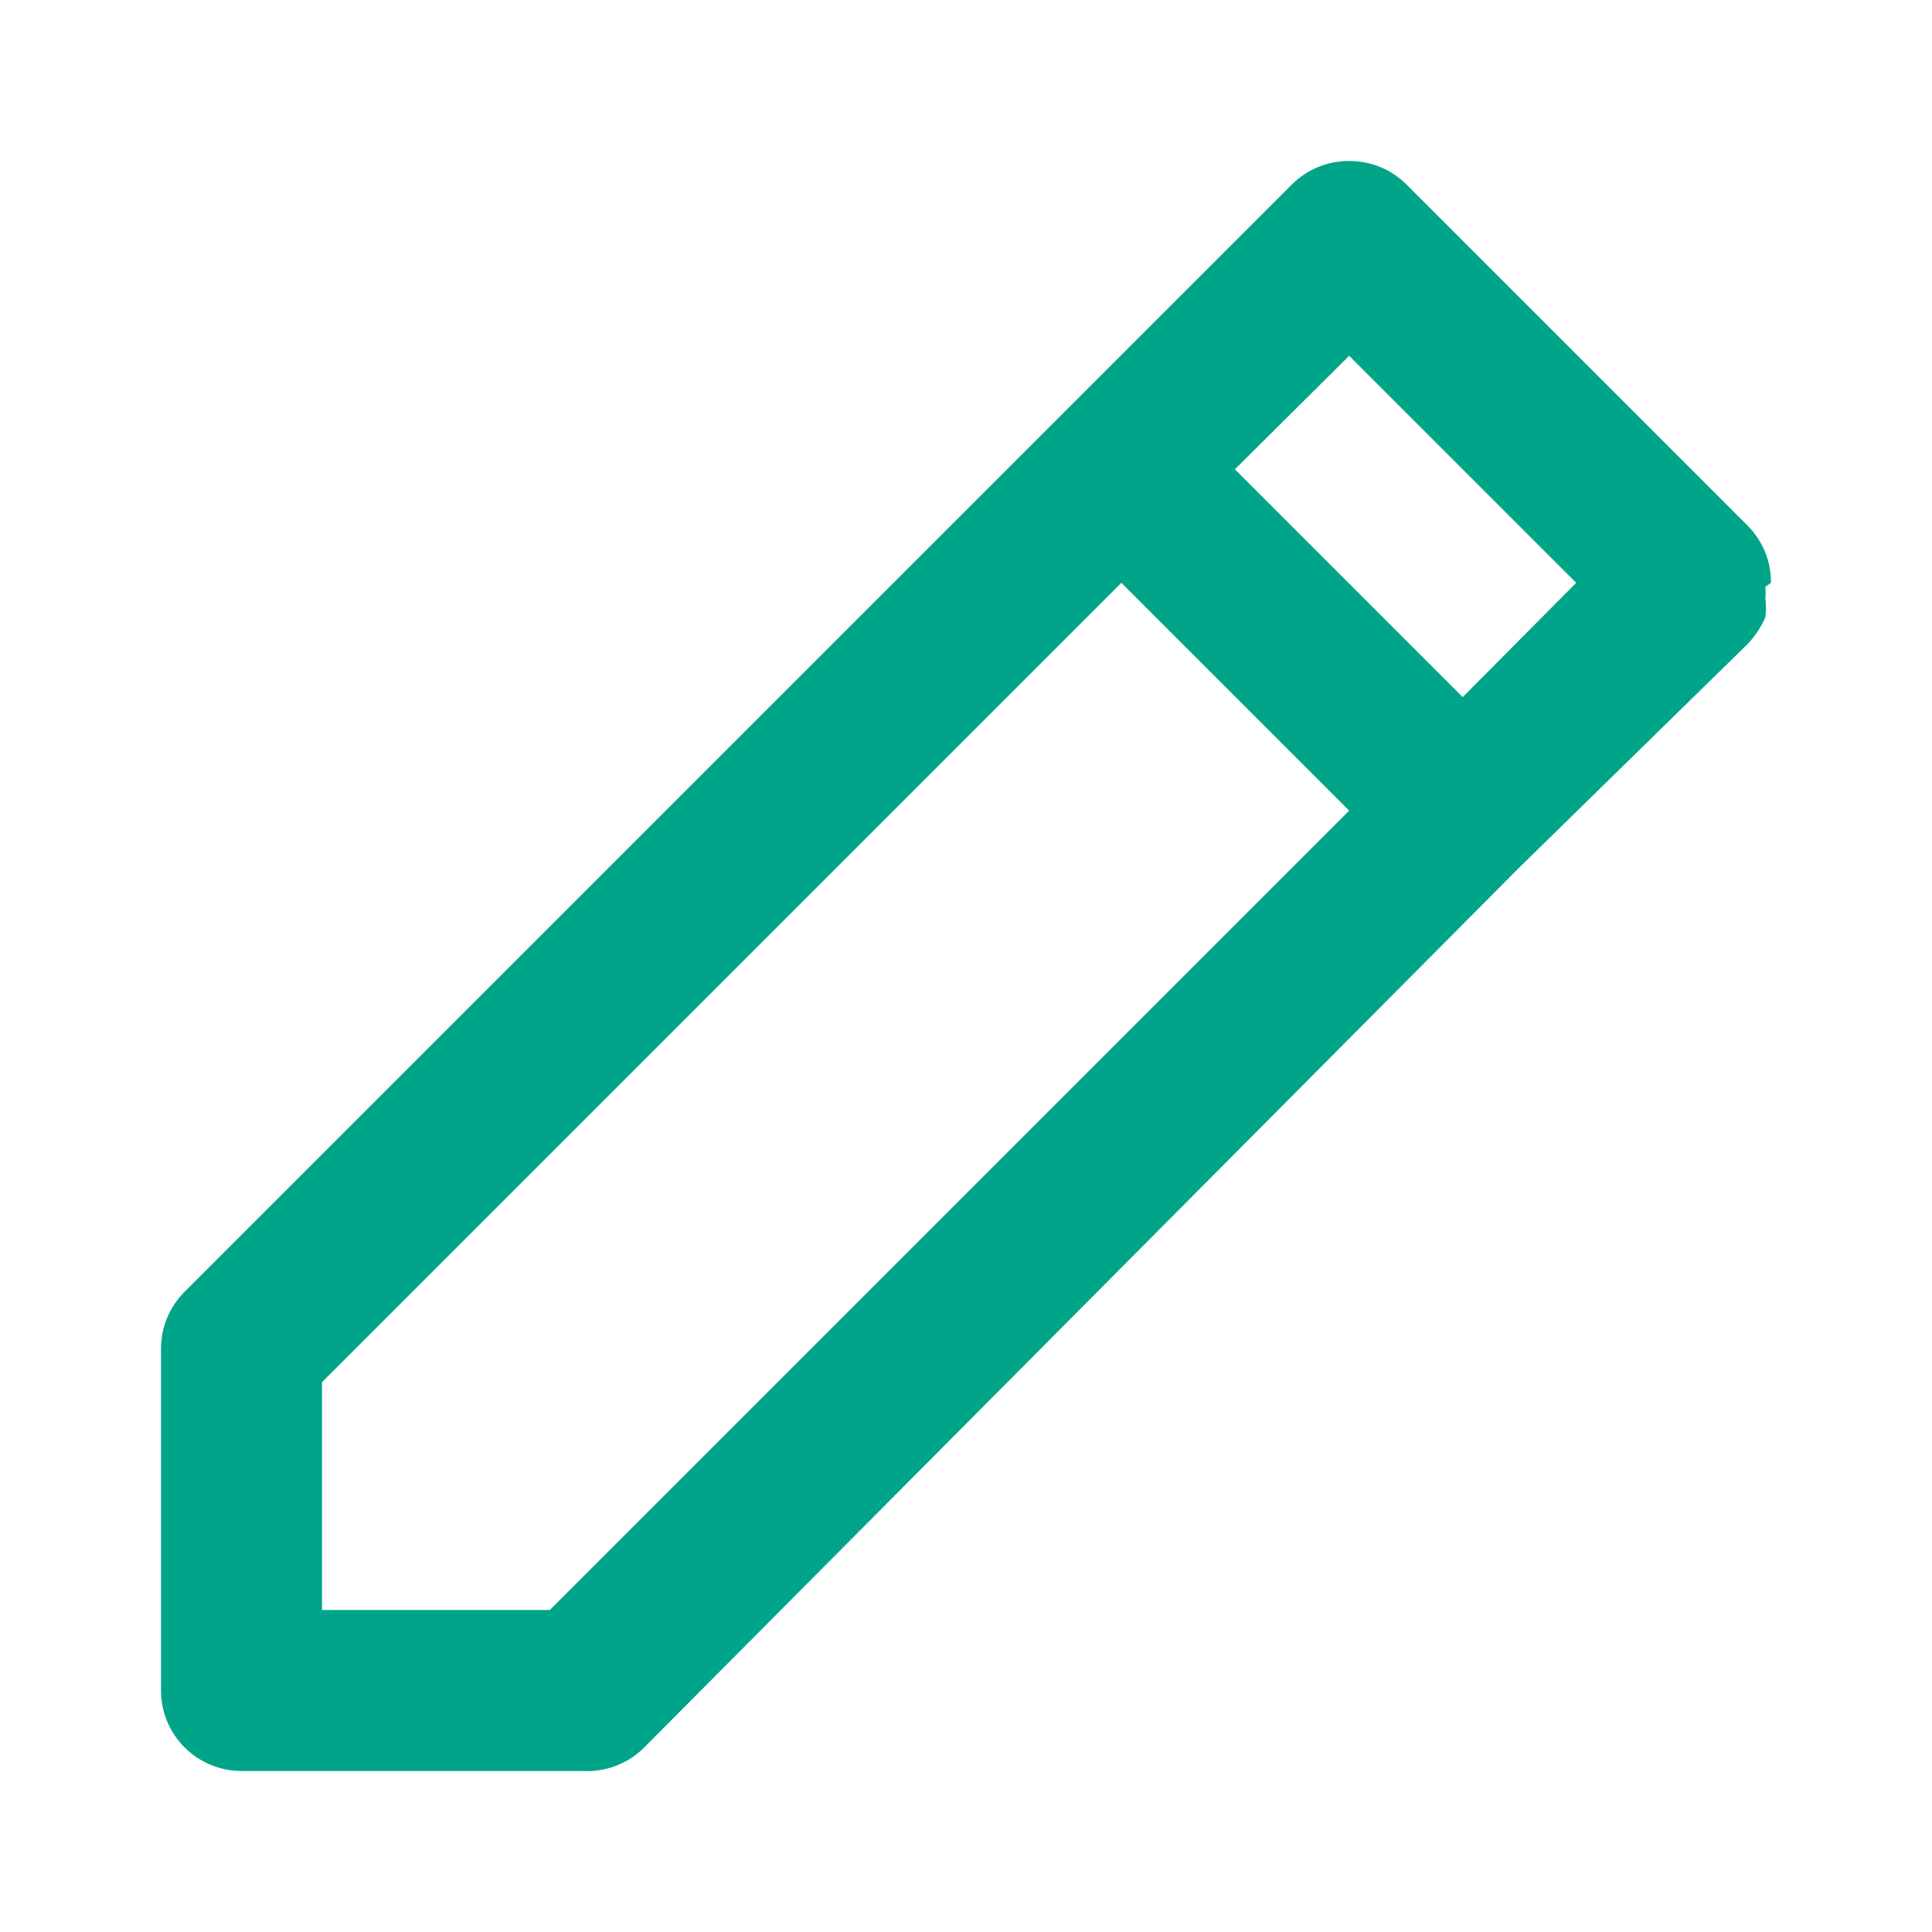 <svg width="48" height="48" viewBox="0 0 48 48" fill="none" xmlns="http://www.w3.org/2000/svg">
<path d="M44 14.48C44.002 14.217 43.951 13.956 43.852 13.712C43.752 13.469 43.605 13.247 43.42 13.06L34.94 4.58C34.753 4.395 34.532 4.248 34.288 4.148C34.044 4.049 33.783 3.999 33.52 4C33.257 3.999 32.996 4.049 32.752 4.148C32.508 4.248 32.287 4.395 32.1 4.58L26.44 10.24L4.58 32.1C4.395 32.287 4.248 32.508 4.148 32.752C4.049 32.996 3.999 33.257 4 33.52V42C4 42.531 4.211 43.039 4.586 43.414C4.961 43.789 5.47 44 6 44H14.48C14.76 44.015 15.04 43.971 15.302 43.872C15.563 43.772 15.802 43.618 16 43.42L37.74 21.56L43.42 16C43.603 15.806 43.751 15.583 43.86 15.34C43.879 15.181 43.879 15.02 43.86 14.86C43.869 14.767 43.869 14.673 43.86 14.58L44 14.48ZM13.66 40H8V34.34L27.86 14.48L33.52 20.14L13.66 40ZM36.34 17.32L30.68 11.66L33.52 8.84L39.16 14.48L36.34 17.32Z" fill="#00A589"/>
</svg>
